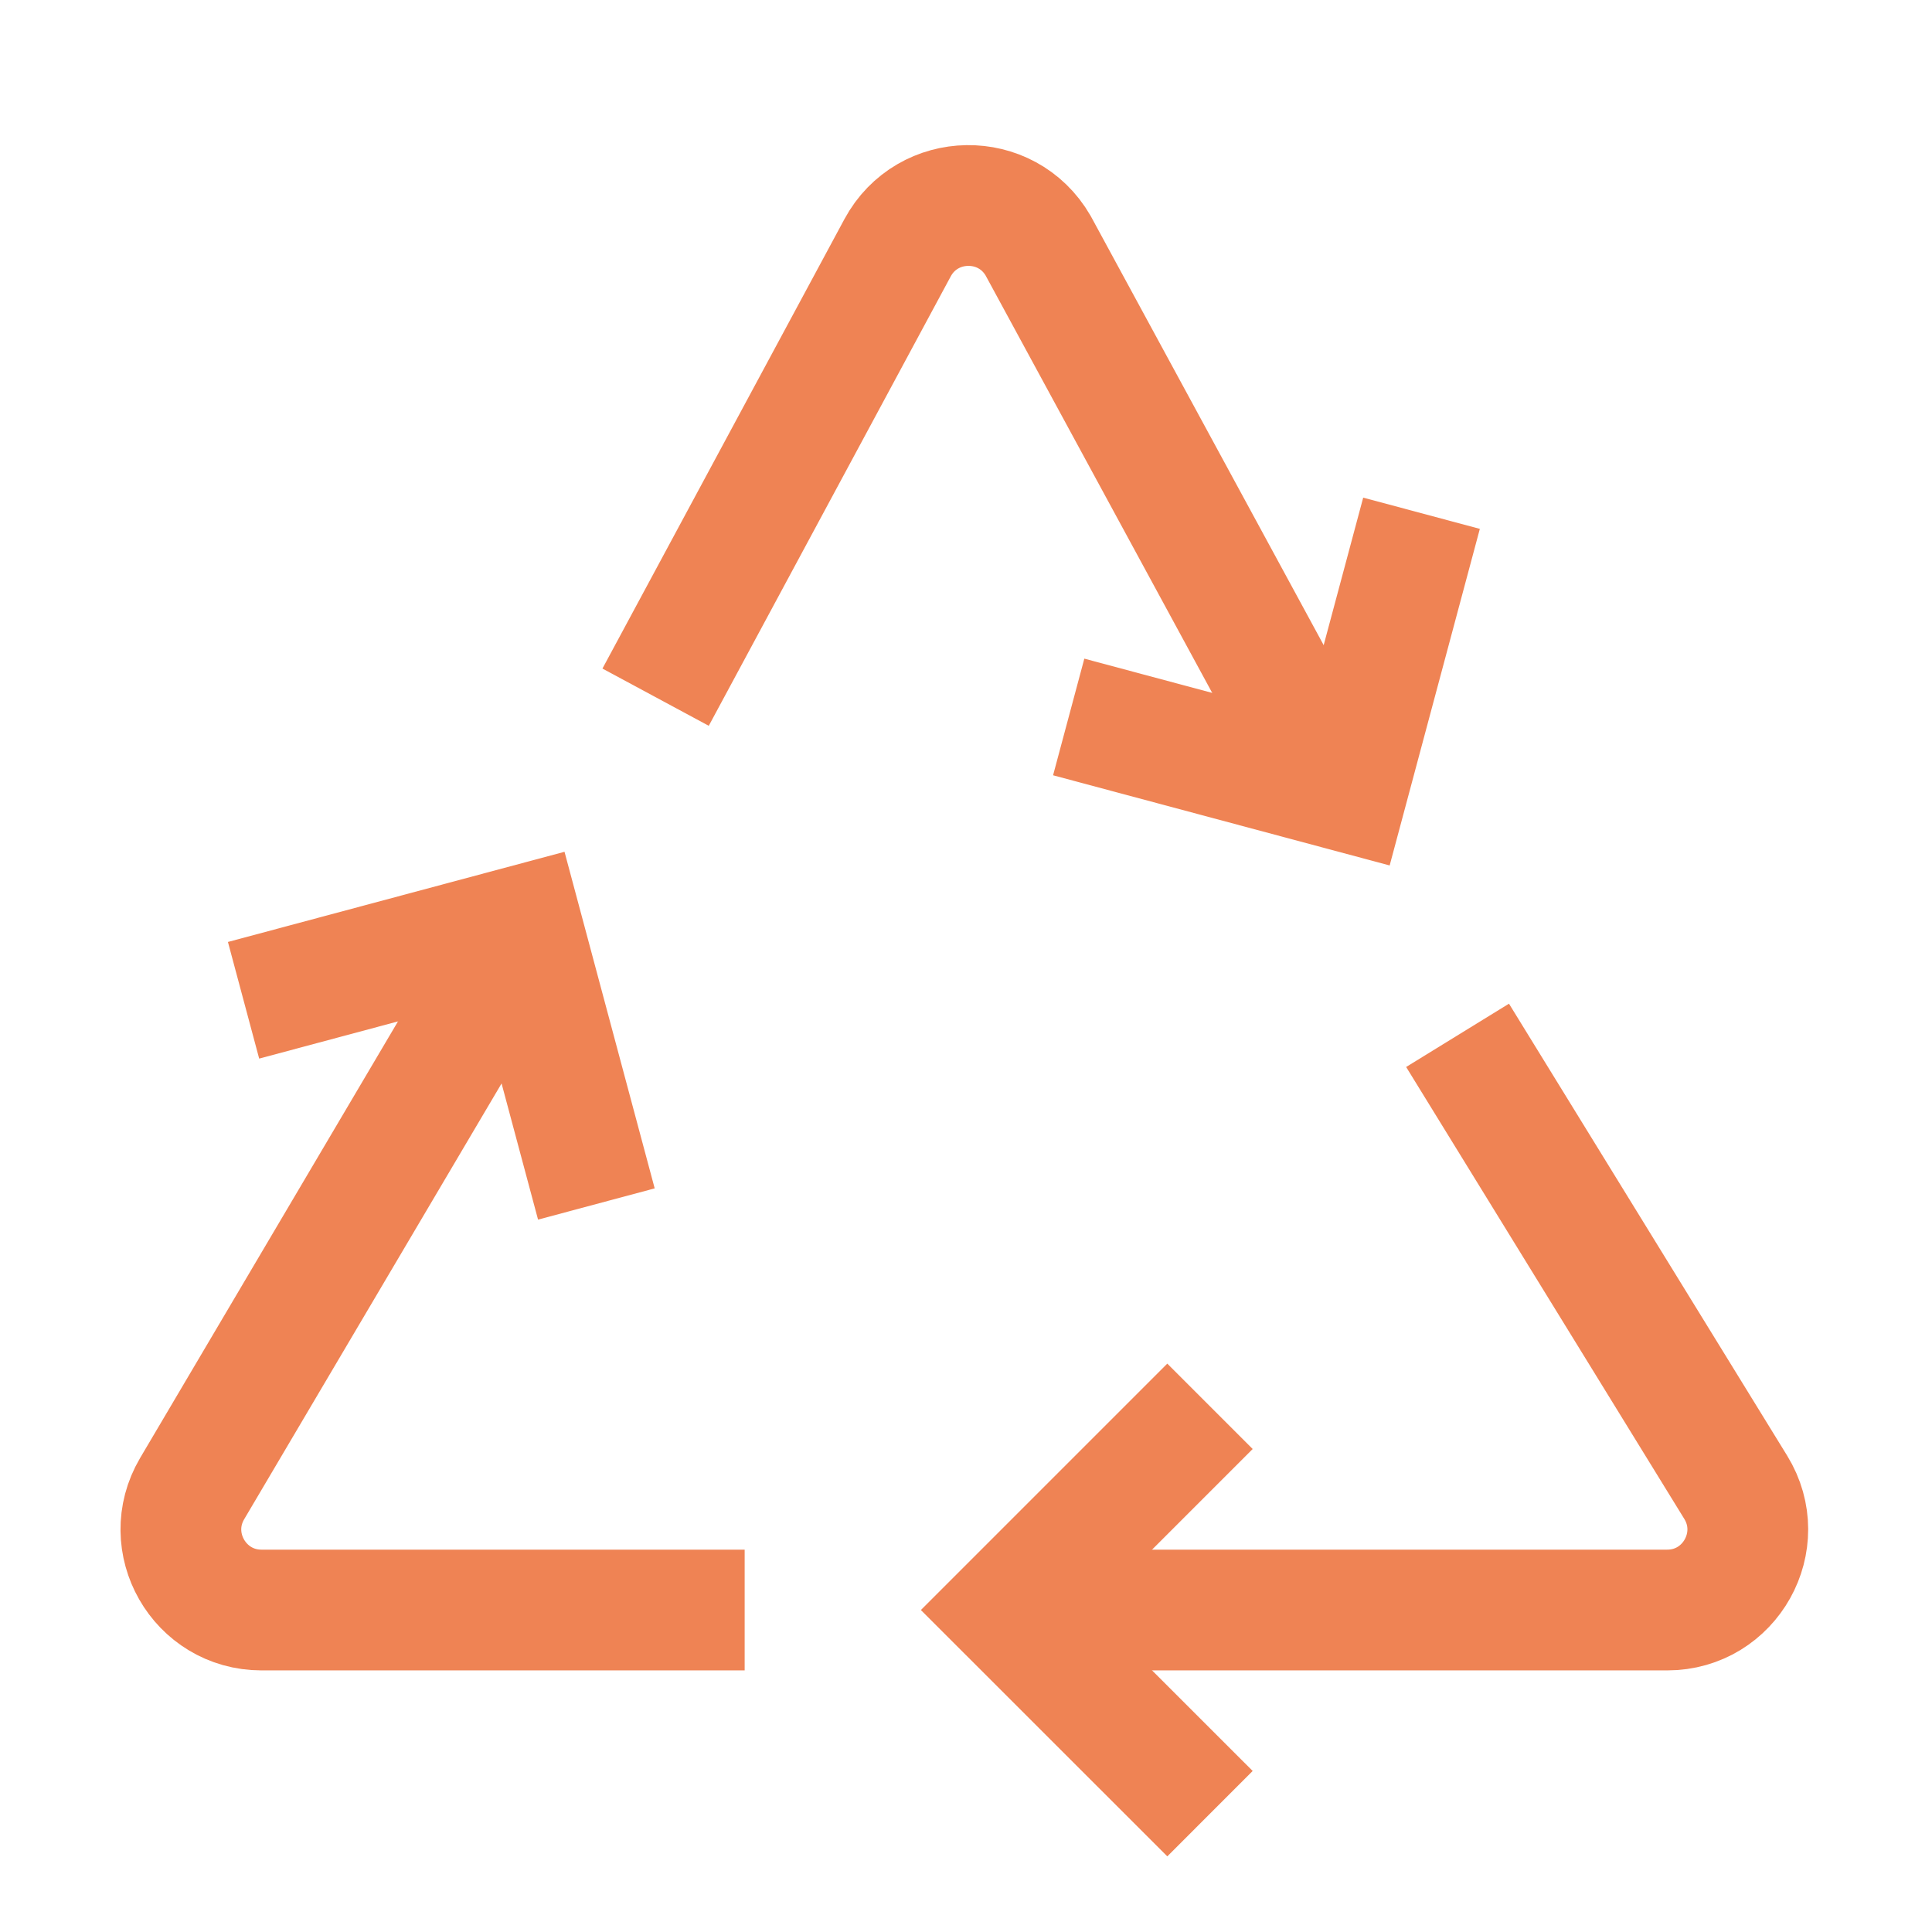<svg width="32" height="32" viewBox="0 0 32 32" fill="none" xmlns="http://www.w3.org/2000/svg">
<g clip-path="url(#clip0_5012_5591)">
<path d="M21.5 12L17.195 4.07C16.673 3.166 15.361 3.186 14.866 4.105L11.333 10.667" stroke="#EF8354" stroke-width="2" stroke-linecap="square" stroke-linejoin="round"/>
<path d="M18.5 26.667H27.614C28.657 26.667 29.296 25.523 28.749 24.634L24.666 18" stroke="#EF8354" stroke-width="2" stroke-linecap="square" stroke-linejoin="round"/>
<path d="M8 16.5L3.182 24.657C2.659 25.546 3.3 26.667 4.331 26.667H11.334" stroke="#EF8354" stroke-width="2" stroke-linecap="square" stroke-linejoin="round"/>
<path d="M19.334 24L16.667 26.667L19.334 29.333" stroke="#EF8354" stroke-width="2" stroke-linecap="square"/>
<path d="M18.667 12.134L22.31 13.11L23.286 9.467" stroke="#EF8354" stroke-width="2" stroke-linecap="square"/>
<path d="M5 16.309L8.643 15.333L9.619 18.976" stroke="#EF8354" stroke-width="2" stroke-linecap="square"/>
</g>
<defs>
<clipPath id="clip0_5012_5591">
<rect width="32" height="32" fill="white"/>
</clipPath>
</defs>
</svg>
